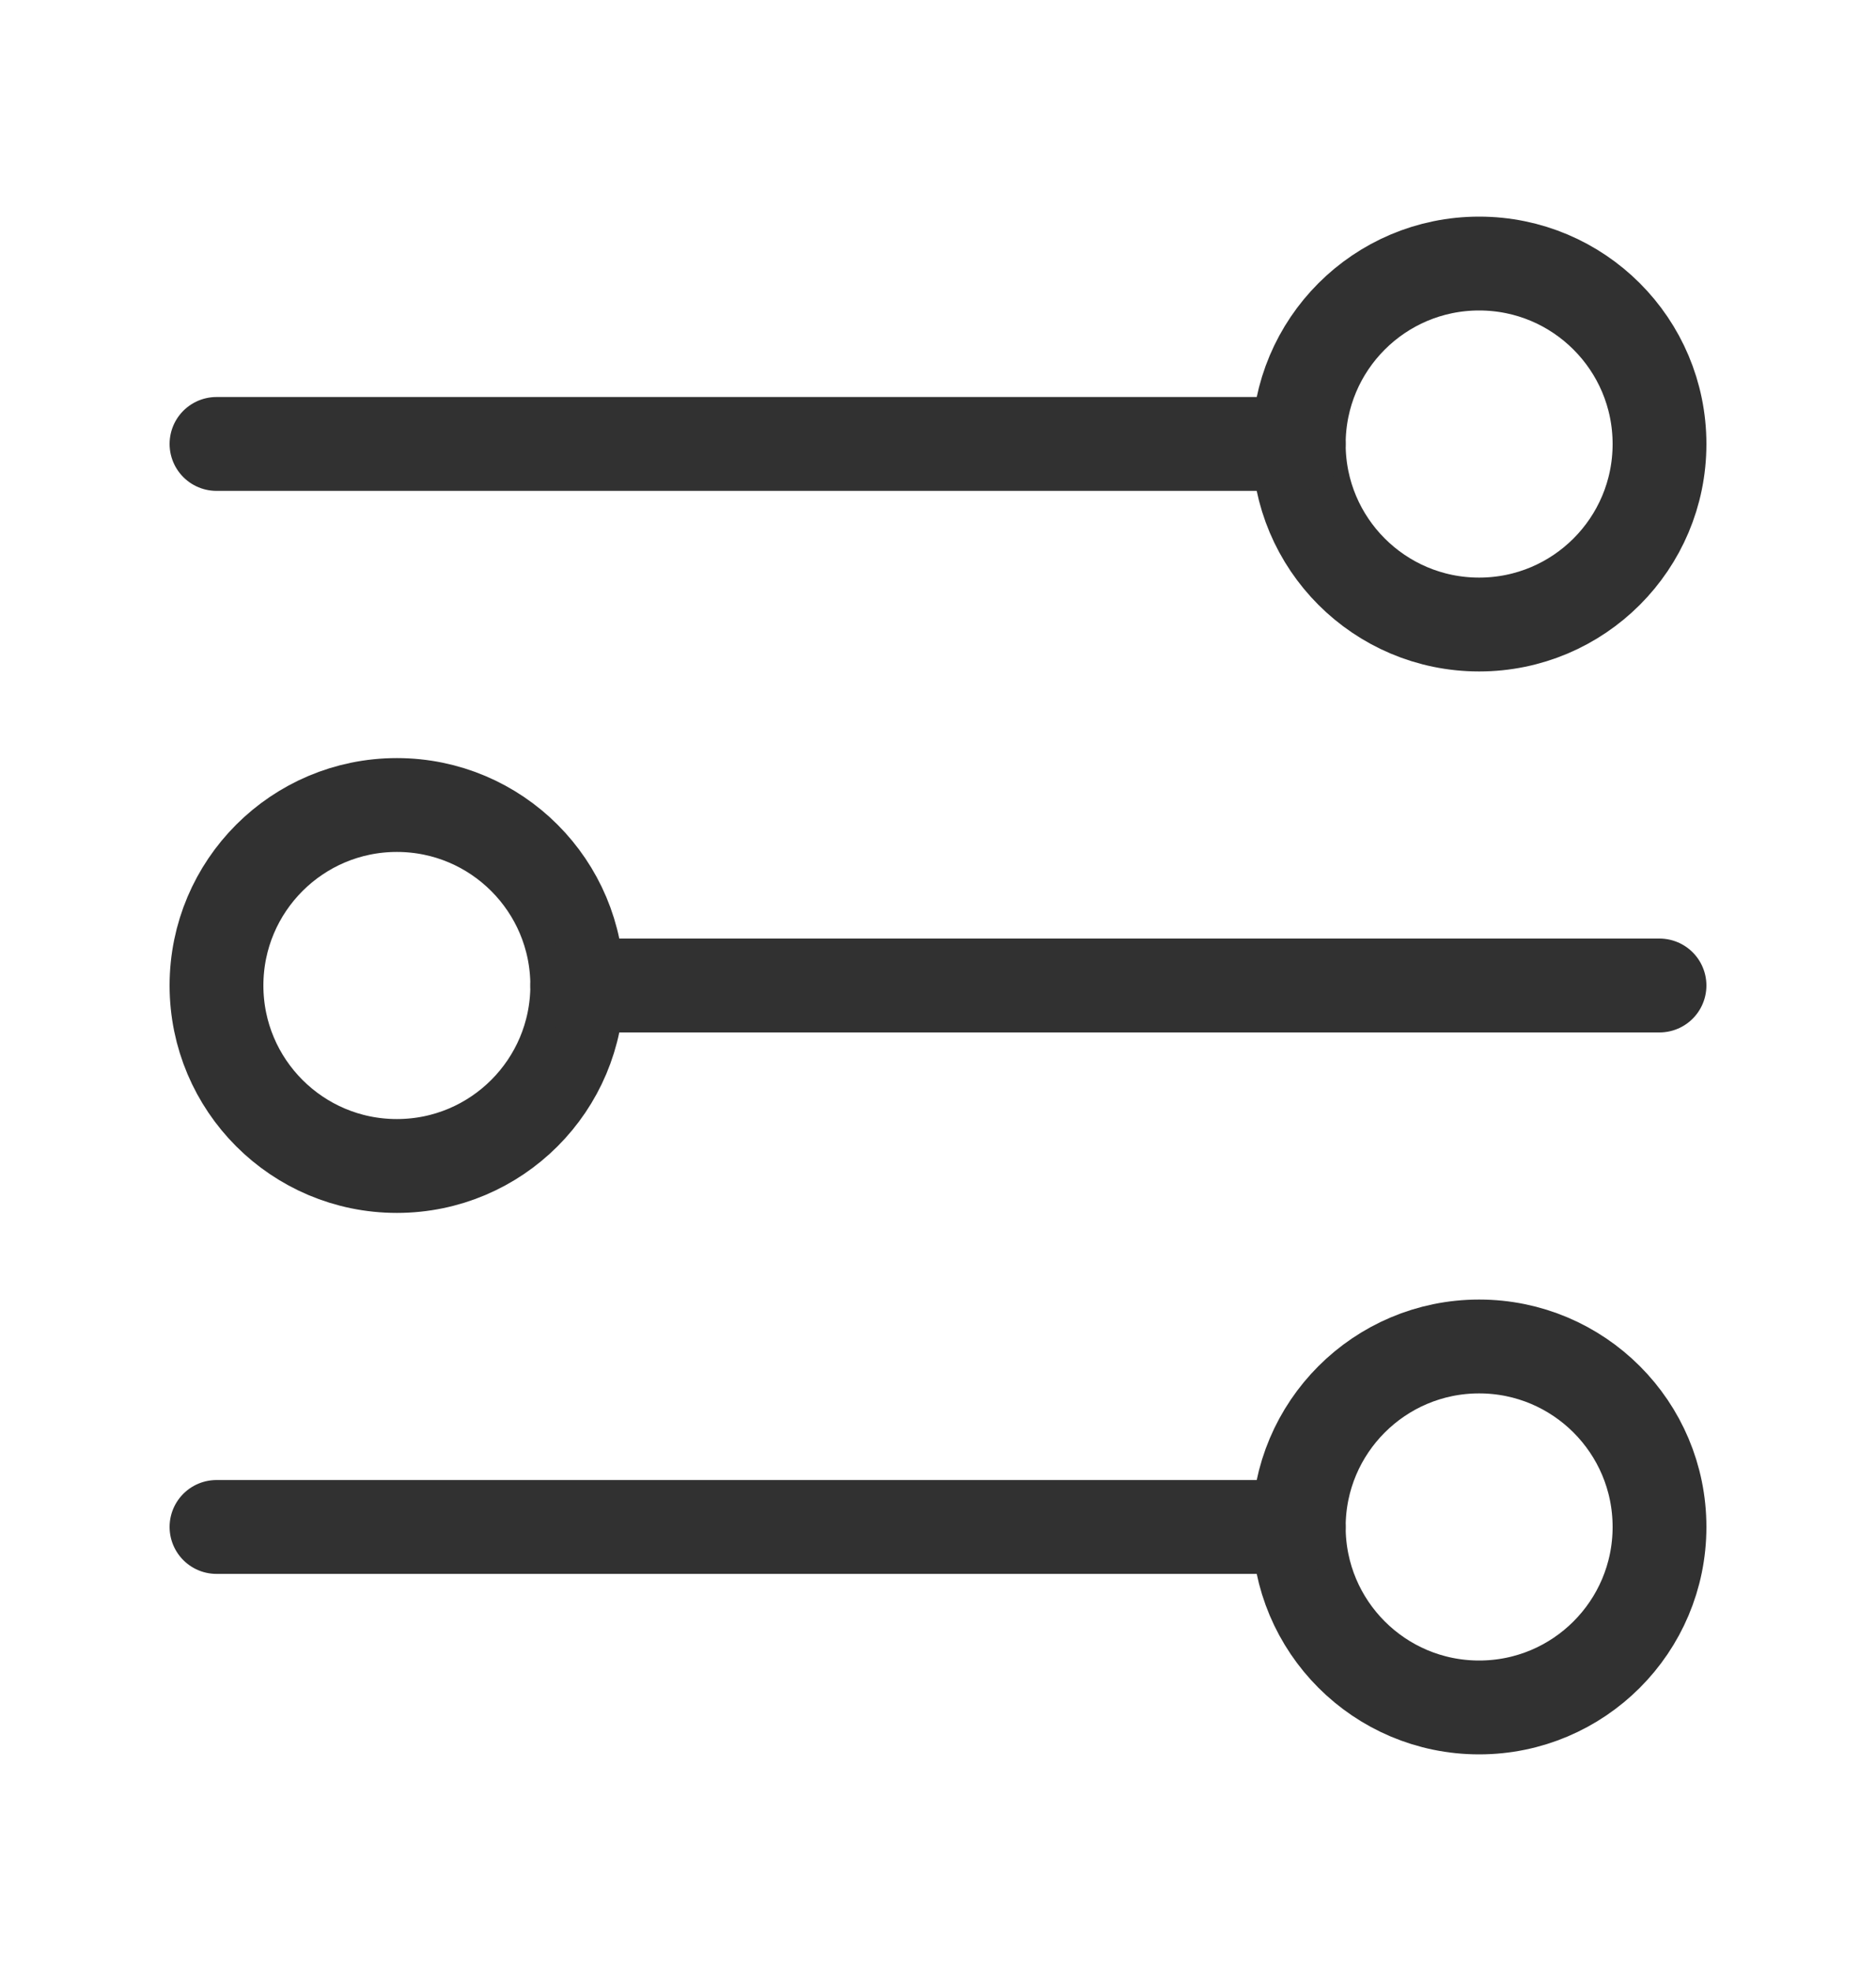 <svg width="20" height="21" viewBox="0 0 20 21" fill="none" xmlns="http://www.w3.org/2000/svg">
<path d="M13.846 4.731C13.846 5.793 14.707 6.654 15.769 6.654C16.831 6.654 17.692 5.793 17.692 4.731C17.692 3.669 16.831 2.808 15.769 2.808C14.707 2.808 13.846 3.669 13.846 4.731Z" stroke="#313131" stroke-linecap="round" stroke-linejoin="round"/>
<path d="M13.846 4.73L2.308 4.73" stroke="#313131" stroke-linecap="round" stroke-linejoin="round"/>
<path d="M13.846 16.269C13.846 17.331 14.707 18.192 15.769 18.192C16.831 18.192 17.692 17.331 17.692 16.269C17.692 15.207 16.831 14.346 15.769 14.346C14.707 14.346 13.846 15.207 13.846 16.269Z" stroke="#313131" stroke-linecap="round" stroke-linejoin="round"/>
<path d="M13.846 16.269L2.308 16.269" stroke="#313131" stroke-linecap="round" stroke-linejoin="round"/>
<path d="M6.154 10.5C6.154 9.438 5.293 8.577 4.231 8.577C3.169 8.577 2.308 9.438 2.308 10.5C2.308 11.562 3.169 12.423 4.231 12.423C5.293 12.423 6.154 11.562 6.154 10.5Z" stroke="#313131" stroke-linecap="round" stroke-linejoin="round"/>
<path d="M6.154 10.5L17.692 10.5" stroke="#313131" stroke-linecap="round" stroke-linejoin="round"/>
</svg>
